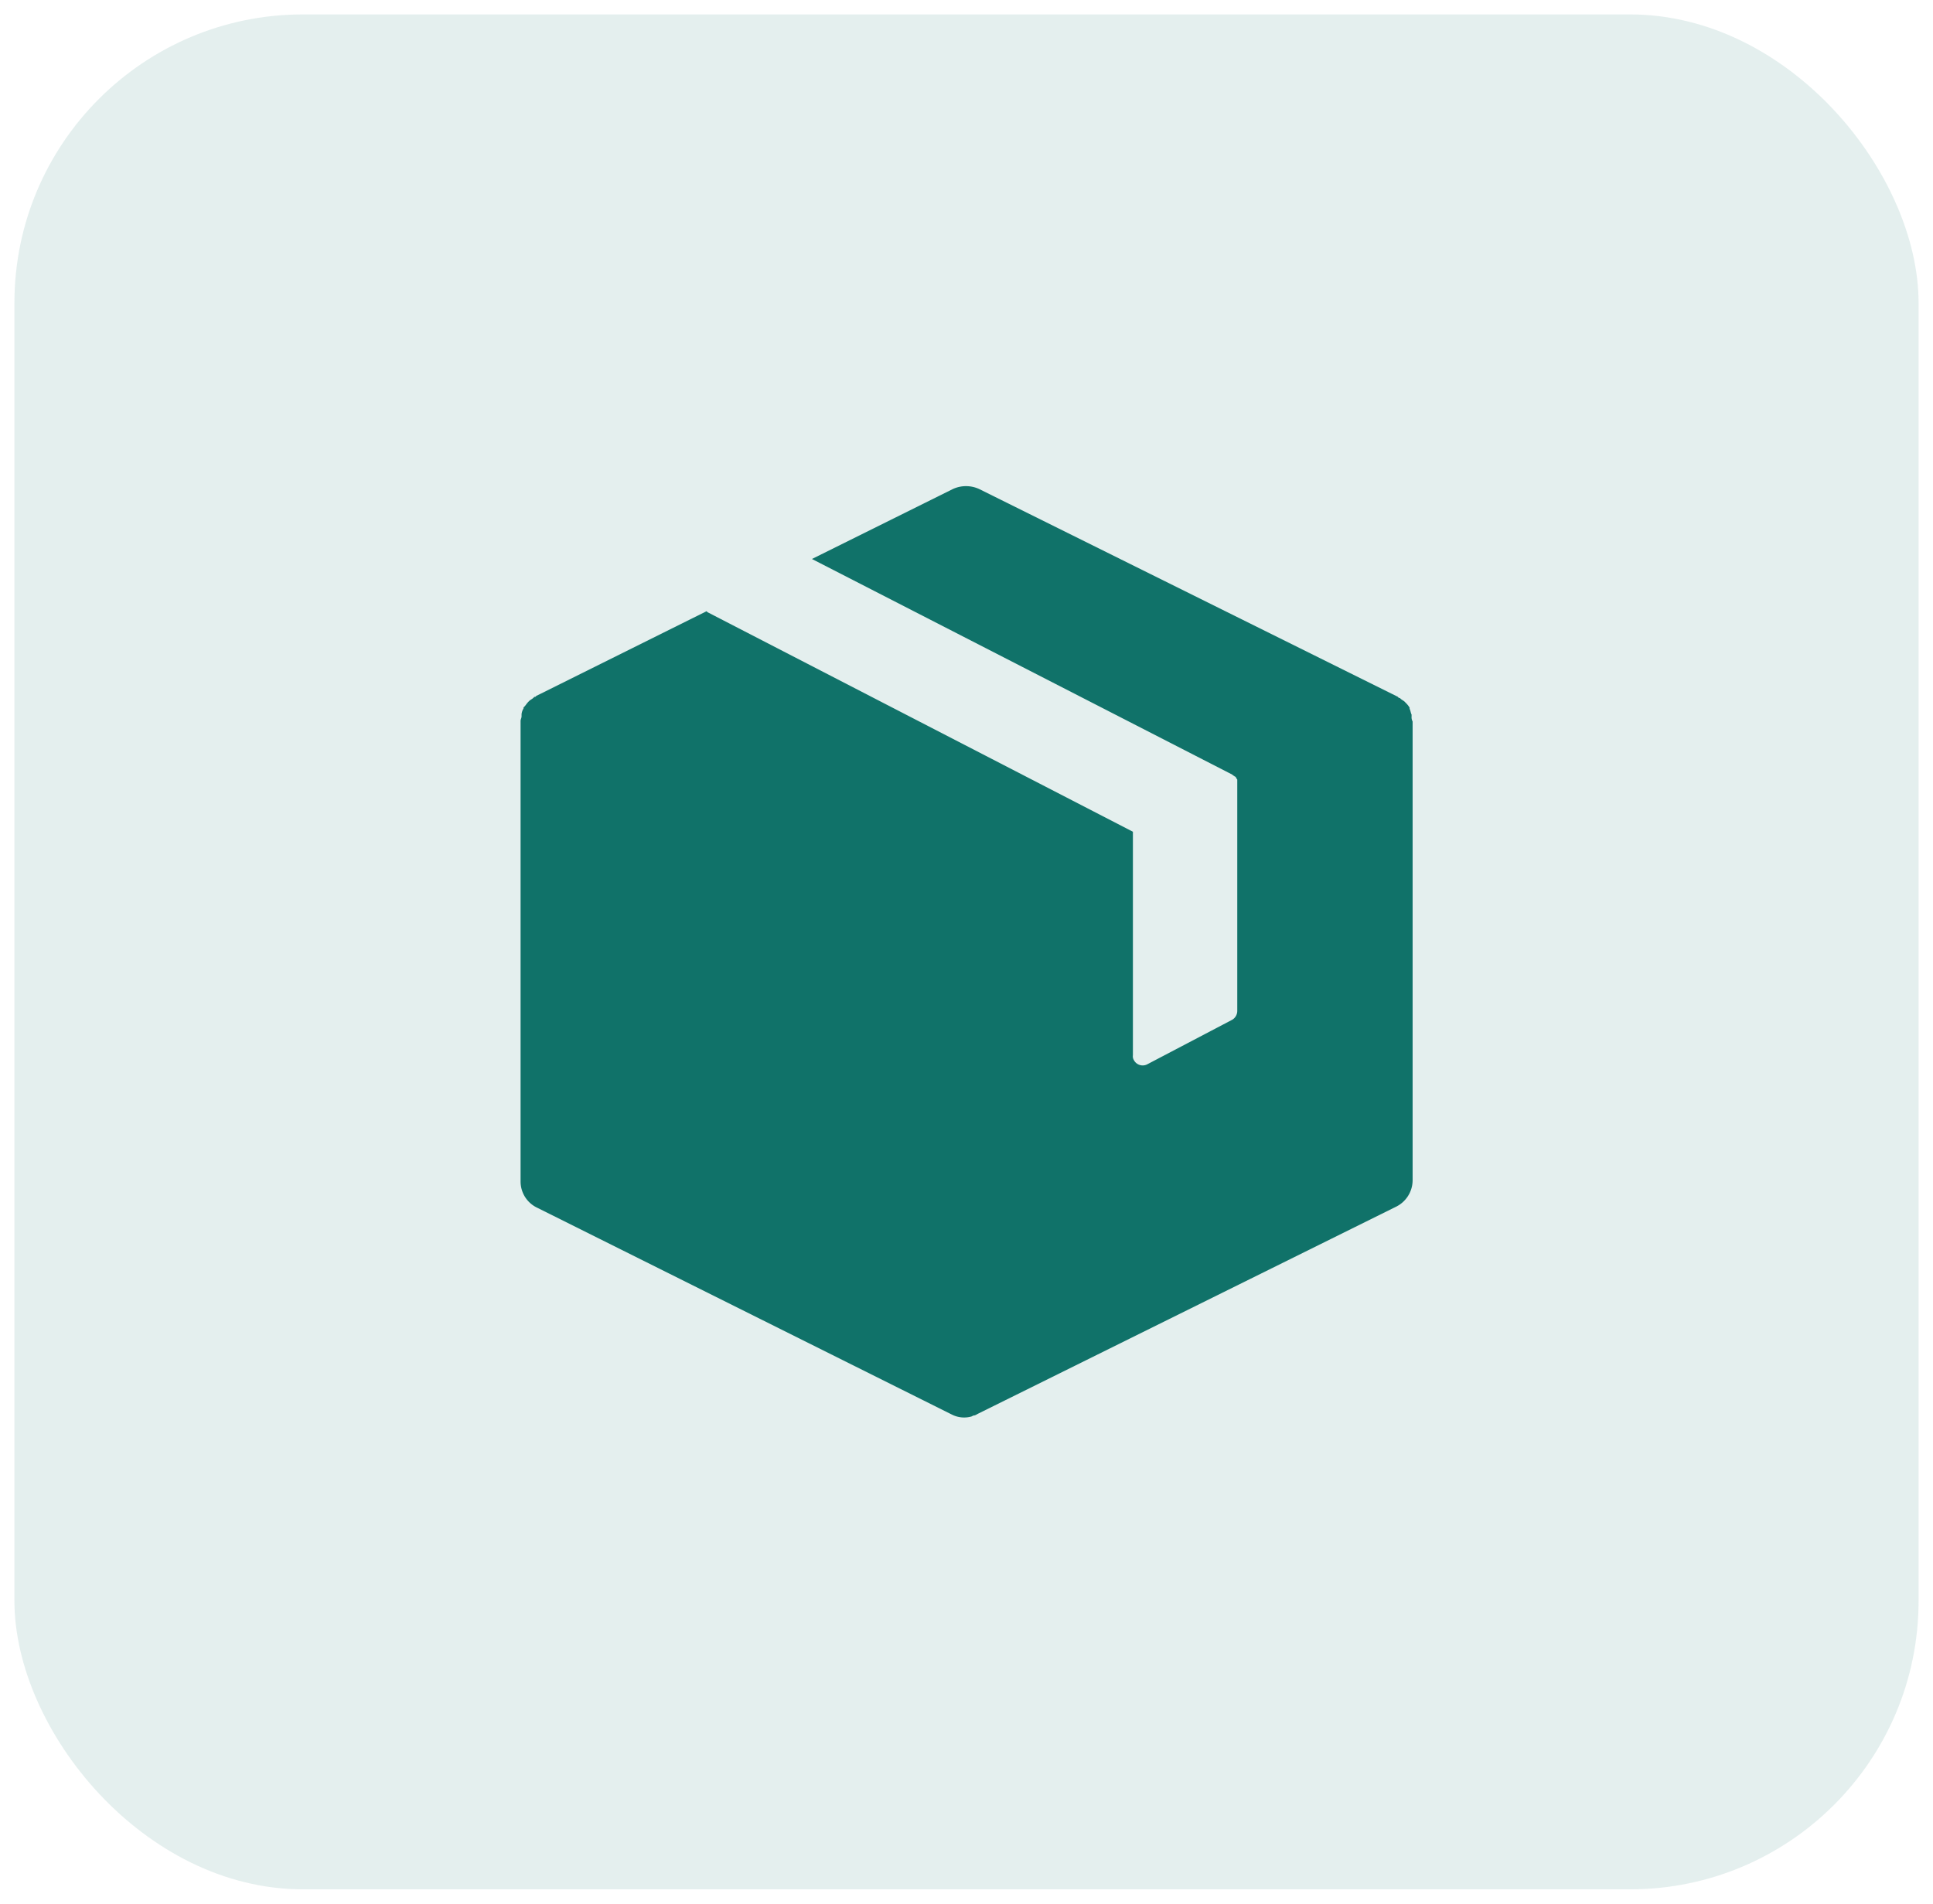 <svg xmlns="http://www.w3.org/2000/svg" width="67" height="66" viewBox="0 0 67 66">
  <g id="logo_behance" transform="translate(0.5 0.5)">
    <rect id="Rectangle_154" data-name="Rectangle 154" width="66" height="65" rx="10" fill="rgba(17,115,106,0.11)" stroke="rgba(0,0,0,0)" stroke-width="1"/>
    <g id="box" transform="translate(7.29 16.356)">
      <g id="Group_5268" data-name="Group 5268" transform="translate(10.25)">
        <path id="Path_7459" data-name="Path 7459" d="M41.137,7.986V7.918c-.034-.068-.034-.137-.068-.2V7.679a.745.745,0,0,0-.137-.171L40.9,7.474c-.034-.034-.1-.068-.137-.1l-.034-.034h-.034L40.659,7.3,26.154.1a1.087,1.087,0,0,0-.921,0l-4.88,2.423L34.925,10l.034.034c.034,0,.034.034.068.034.034.034.034.068.068.1v8.02a.358.358,0,0,1-.171.307L31.99,20.034a.345.345,0,0,1-.478-.137.256.256,0,0,1-.034-.171V11.979L16.734,4.368,16.7,4.334,10.8,7.269l-.034.034h-.034l-.034.034c-.034.034-.1.068-.137.1l-.034.034c-.068.068-.1.137-.171.2v.034a.485.485,0,0,0-.068.2v.068c0,.068-.034.1-.034.171V24.095a1.006,1.006,0,0,0,.58.921L25.2,32.183a.938.938,0,0,0,.683.068l.068-.034c.068,0,.1-.034.171-.068l14.471-7.167a1.028,1.028,0,0,0,.58-.921V8.157A.308.308,0,0,1,41.137,7.986Z" transform="translate(-10.25)" fill="#107269"/>
      </g>
    </g>
  </g>
</svg>
